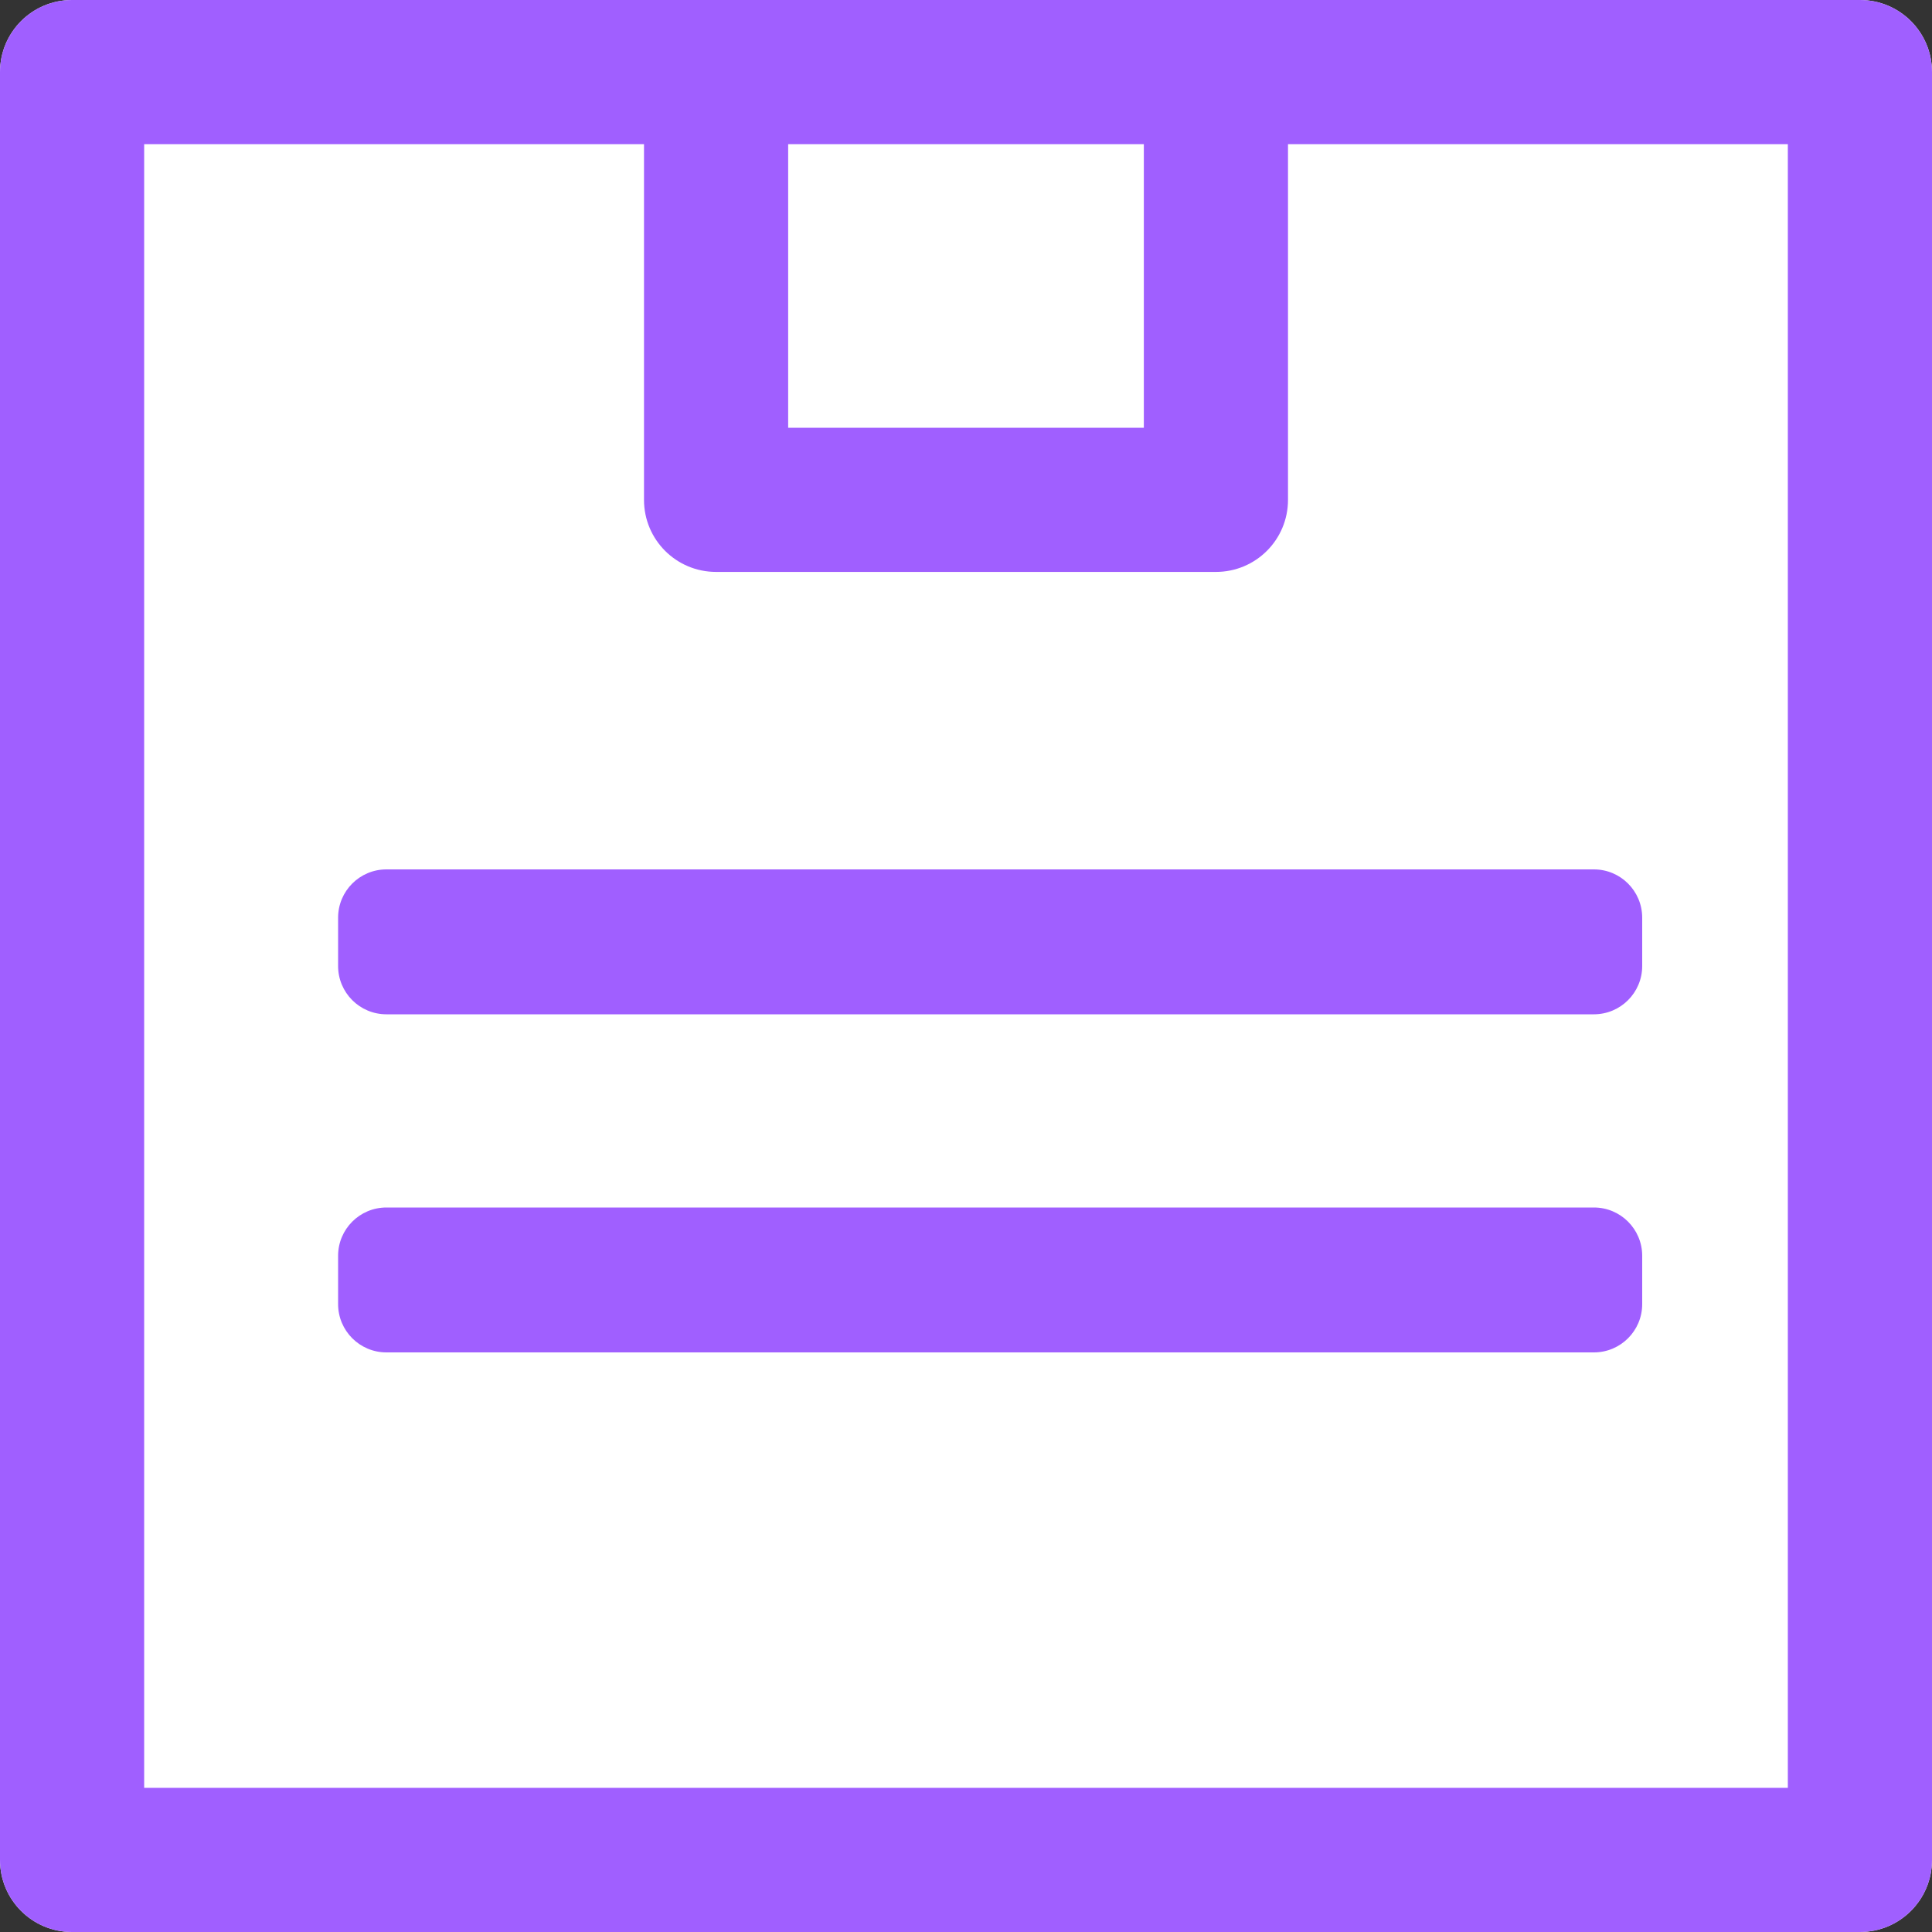 <?xml version="1.0" encoding="UTF-8"?>
<svg width="42px" height="42px" viewBox="0 0 42 42" version="1.1" xmlns="http://www.w3.org/2000/svg" xmlns:xlink="http://www.w3.org/1999/xlink">
    <rect x="0" y="0" width="42" height="42" fill="#333333" stroke="none"/>
    <title>A43C0F5D-E5D4-44DD-AD19-B175090153FC</title>
    <g id="Page-1" stroke="none" stroke-width="1" fill="none" fill-rule="evenodd">
        <g id="FBA-Calculator-V2" transform="translate(-538, -6755)" fill-rule="nonzero">
            <g id="fulfillment-fees" transform="translate(98, 6459)">
                <g id="2" transform="translate(420, 296)">
                    <g id="icon-largeProduct" transform="translate(20, 0)">
                        <path d="M40.433,0 L26.433,0 L15.567,0 L1.567,0 C0.7,0 0,0.7 0,1.567 L0,40.433 C0,41.3 0.7,42 1.567,42 L40.433,42 C41.3,42 42,41.3 42,40.433 L42,1.567 C42,0.7 41.3,0 40.433,0 Z" id="Path" fill="#FFFFFF"></path>
                        <path d="M40.433,0 C41.3,0 42,0.7 42,1.567 L42,40.433 C42,41.3 41.3,42 40.433,42 L1.567,42 C0.7,42 0,41.3 0,40.433 L0,1.567 C0,0.7 0.7,0 1.567,0 Z M14,3.134 L3.134,3.134 L3.134,38.866 L38.866,38.866 L38.866,3.134 L28,3.134 L28,10.866 C28,11.733 27.3,12.433 26.433,12.433 L15.567,12.433 C14.7,12.433 14,11.733 14,10.866 L14,3.134 Z M34.65,26.25 C35.23,26.25 35.7,26.72 35.7,27.3 L35.7,28.35 C35.7,28.93 35.23,29.4 34.65,29.4 L8.4,29.4 C7.82,29.4 7.35,28.93 7.35,28.35 L7.35,27.3 C7.35,26.72 7.82,26.25 8.4,26.25 L34.65,26.25 Z M34.65,18.9 C35.23,18.9 35.7,19.37 35.7,19.95 L35.7,21 C35.7,21.58 35.23,22.05 34.65,22.05 L8.4,22.05 C7.82,22.05 7.35,21.58 7.35,21 L7.35,19.95 C7.35,19.37 7.82,18.9 8.4,18.9 L34.65,18.9 Z M24.866,3.134 L17.134,3.134 L17.134,9.299 L24.866,9.299 L24.866,3.134 Z" id="Combined-Shape" fill="#A05FFF"></path>
                    </g>
                </g>
            </g>
        </g>
    </g>
</svg>
